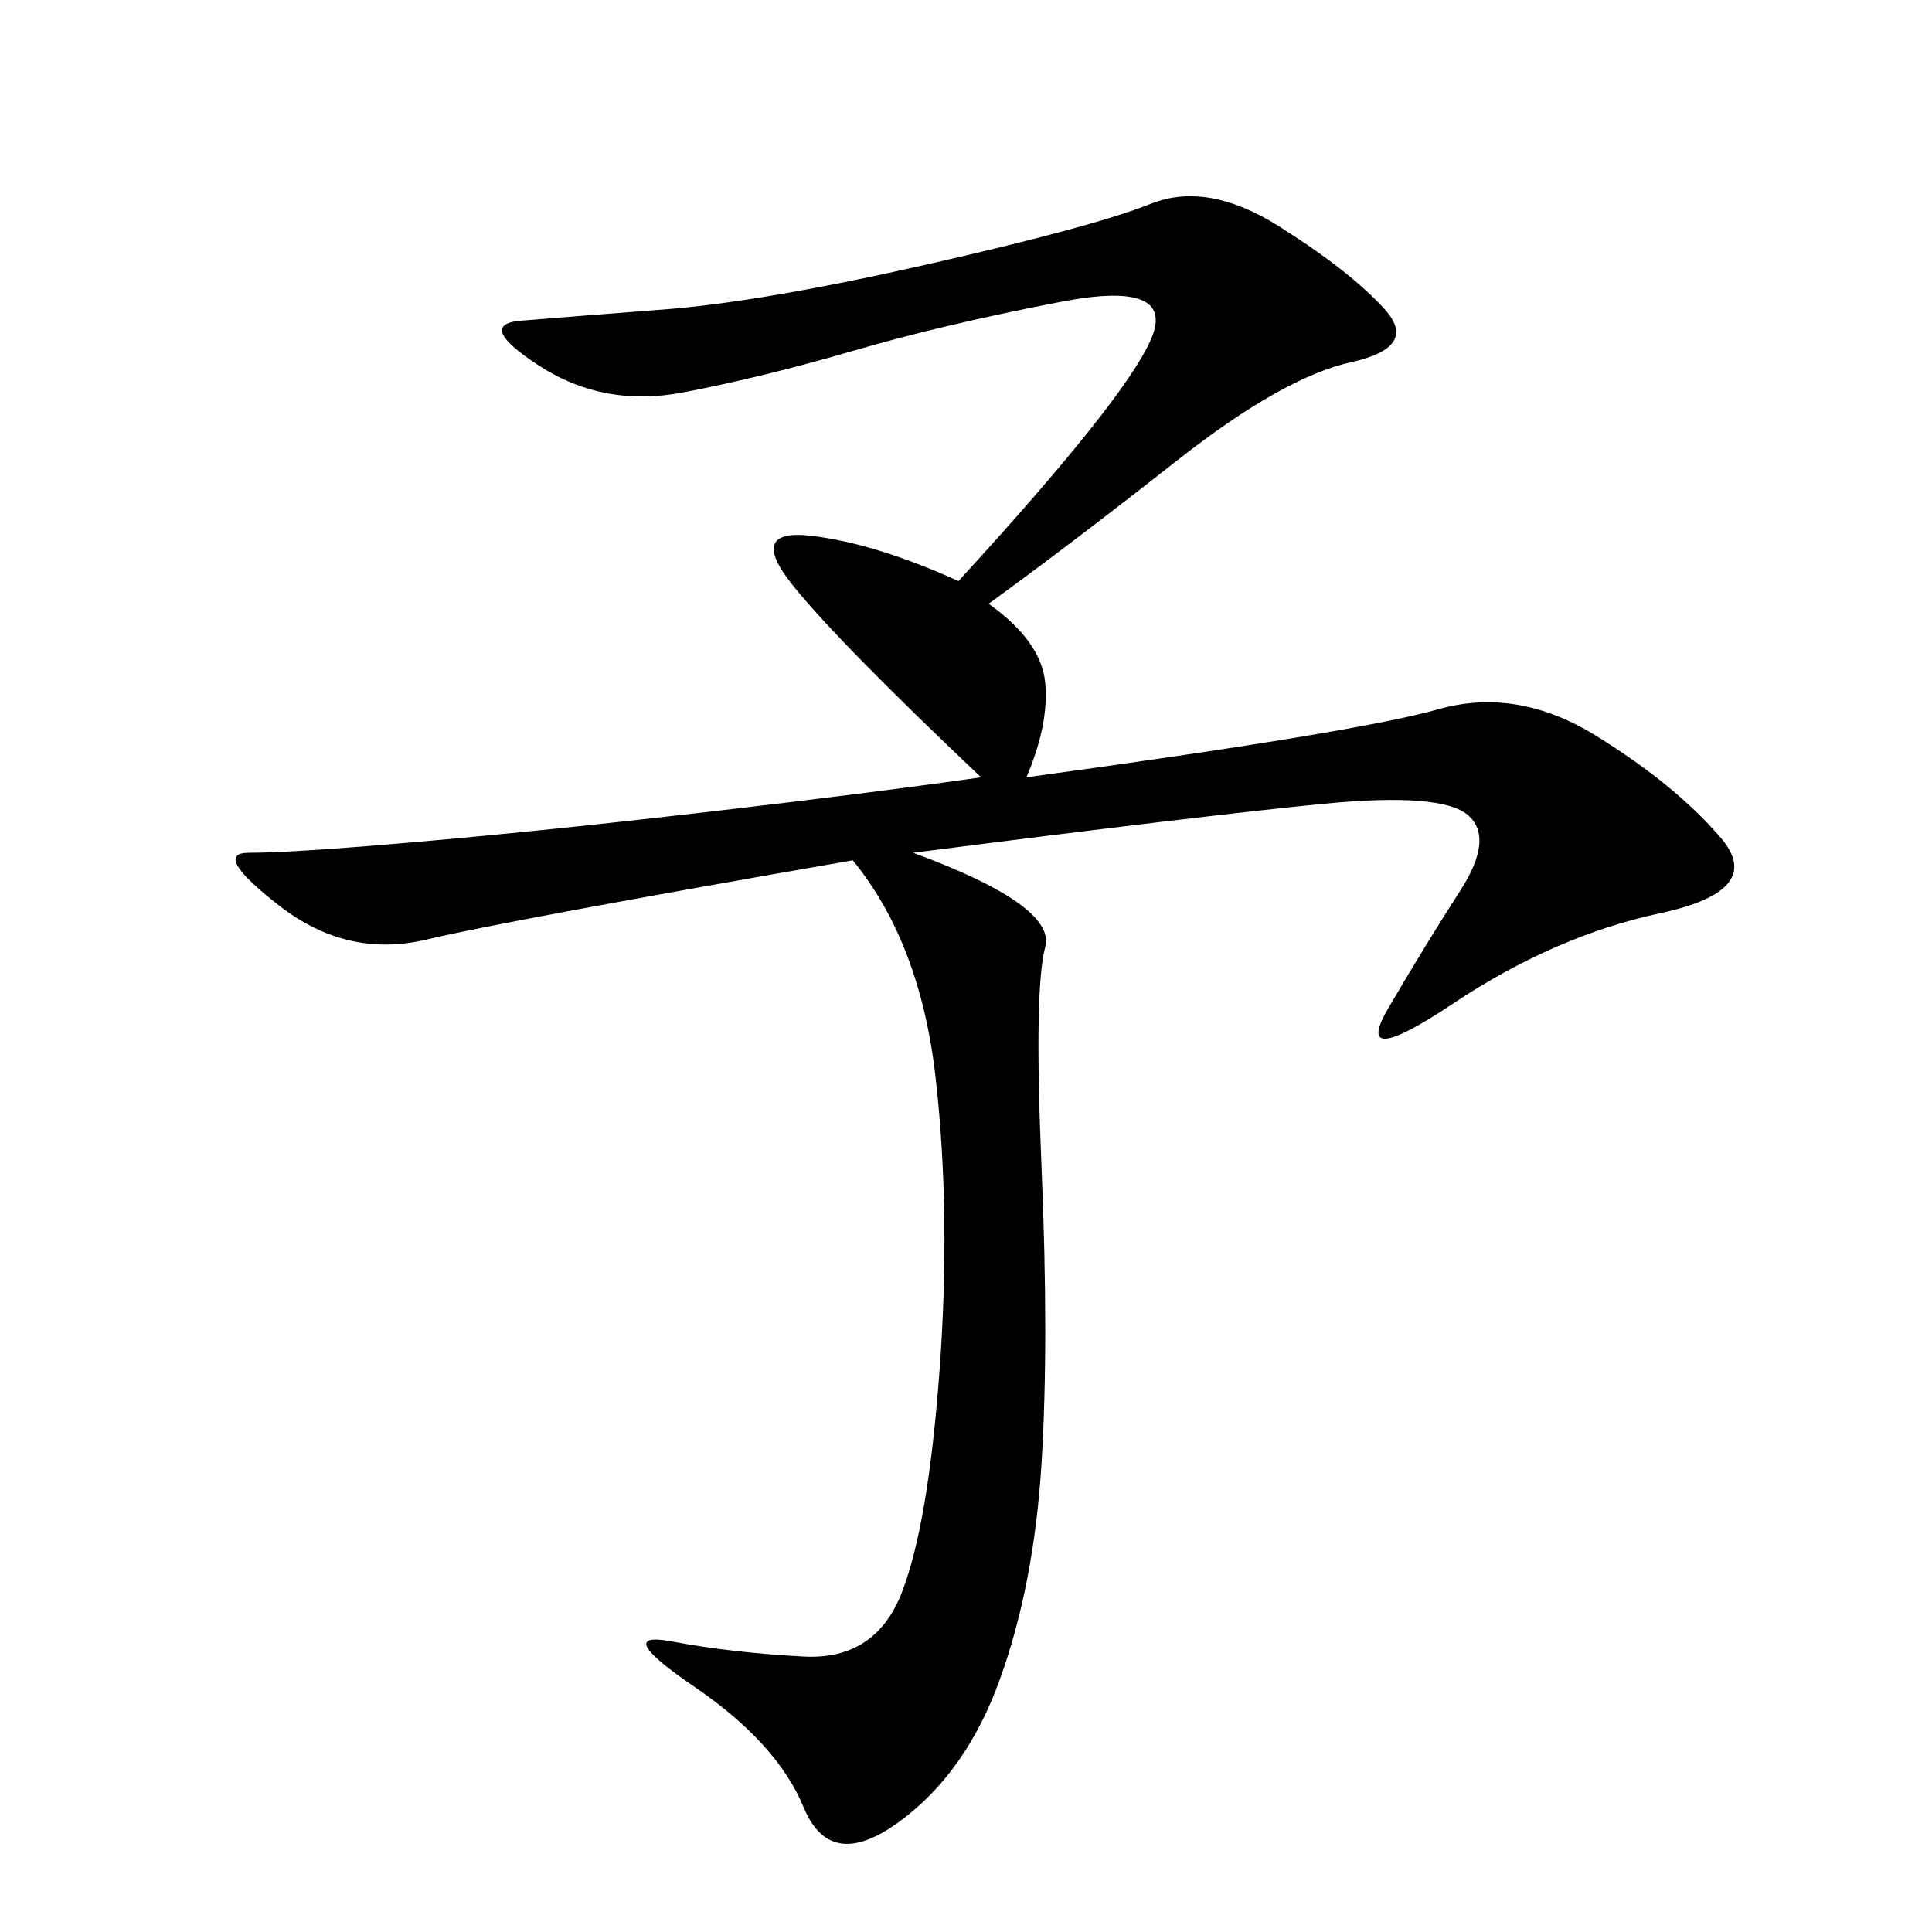 <svg xmlns="http://www.w3.org/2000/svg" xmlns:xlink="http://www.w3.org/1999/xlink" width="300" height="300"><path d="M153.52 93.75Q161.72 99.61 162.30 106.05Q162.89 112.50 159.38 120.70L159.38 120.70Q210.94 113.67 223.24 110.16Q235.55 106.64 247.85 114.26Q260.16 121.88 267.19 130.08Q274.22 138.28 257.81 141.80Q241.41 145.31 225.59 155.86Q209.77 166.41 215.63 156.45Q221.48 146.48 226.76 138.28Q232.03 130.08 227.93 126.56Q223.83 123.05 205.66 124.80Q187.50 126.56 141.80 132.42L141.80 132.42Q164.06 140.63 162.30 147.07Q160.55 153.52 161.72 181.05Q162.89 208.59 161.72 227.34Q160.55 246.09 155.27 260.74Q150 275.39 139.45 283.01Q128.91 290.63 124.80 280.66Q120.70 270.70 107.81 261.91Q94.92 253.13 104.30 254.88Q113.67 256.64 124.80 257.23Q135.94 257.81 140.04 247.27Q144.14 236.72 145.90 212.70Q147.66 188.67 145.31 167.58Q142.97 146.48 132.42 133.59L132.42 133.59Q78.52 142.97 66.21 145.90Q53.91 148.83 43.36 140.63Q32.81 132.42 38.67 132.42L38.67 132.42Q45.70 132.42 65.63 130.66Q85.55 128.91 110.74 125.98Q135.94 123.05 152.34 120.70L152.34 120.70Q130.08 99.61 123.05 90.82Q116.02 82.03 125.98 83.20Q135.94 84.38 148.83 90.23L148.83 90.23Q174.61 62.11 178.71 52.73Q182.81 43.36 164.65 46.88Q146.48 50.39 132.42 54.49Q118.36 58.59 106.05 60.94Q93.75 63.28 83.79 56.84Q73.83 50.39 80.86 49.80Q87.89 49.22 103.13 48.05Q118.36 46.88 144.14 41.02Q169.92 35.16 178.71 31.64Q187.50 28.13 198.63 35.16Q209.77 42.19 215.04 48.05Q220.31 53.91 209.77 56.25Q199.22 58.59 182.81 71.48Q166.41 84.38 153.52 93.75L153.52 93.75Z"/></svg>